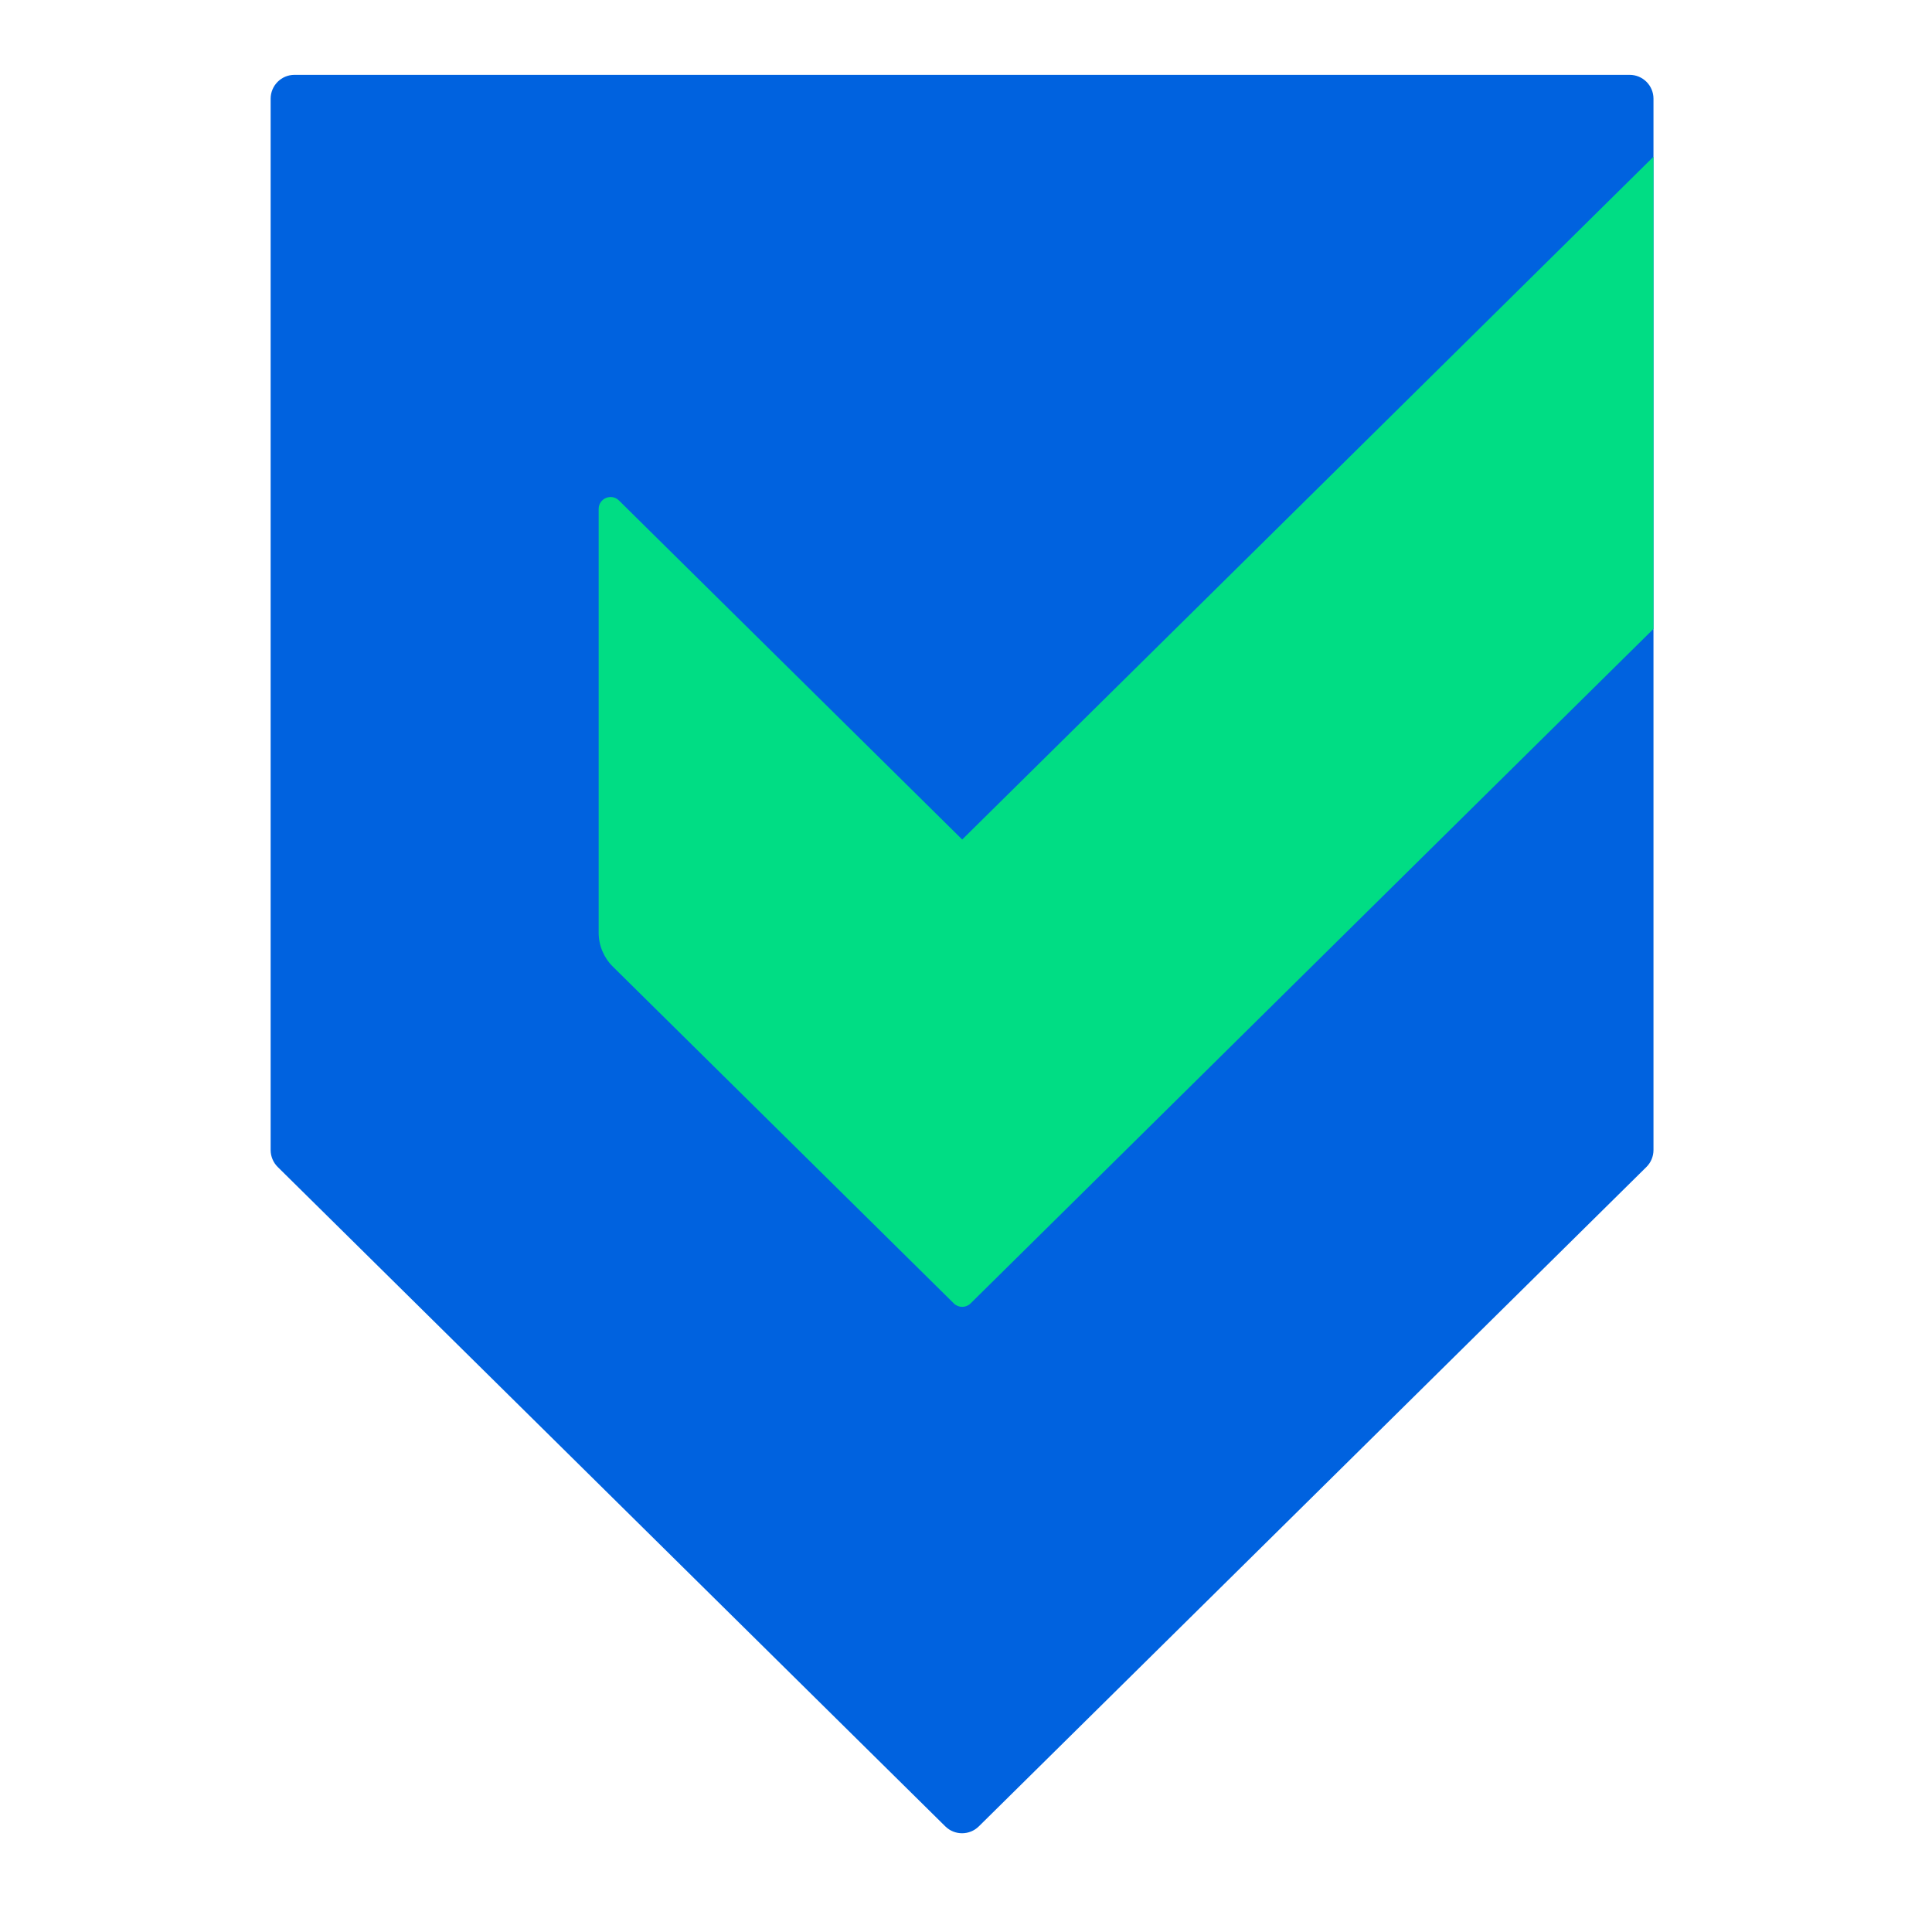<?xml version="1.0" encoding="UTF-8"?> <svg xmlns="http://www.w3.org/2000/svg" width="81" height="80" viewBox="0 0 81 80" fill="none"><path fill-rule="evenodd" clip-rule="evenodd" d="M69.323 4.138C69.323 3.586 68.875 3.138 68.323 3.138H12.347C11.795 3.138 11.347 3.586 11.347 4.138V48.216C11.347 48.483 11.454 48.74 11.644 48.928L39.632 76.573C40.022 76.958 40.648 76.958 41.038 76.573L69.026 48.928C69.216 48.74 69.323 48.483 69.323 48.216V4.138Z" fill="#0062DF"></path><path d="M69.323 6.571L40.341 35.198L25.95 20.983C25.634 20.672 25.099 20.895 25.099 21.339V39.104C25.099 39.638 25.313 40.151 25.693 40.526L39.99 54.648C40.184 54.84 40.498 54.84 40.692 54.648L69.323 26.367V6.571Z" fill="#00DD84"></path></svg> 